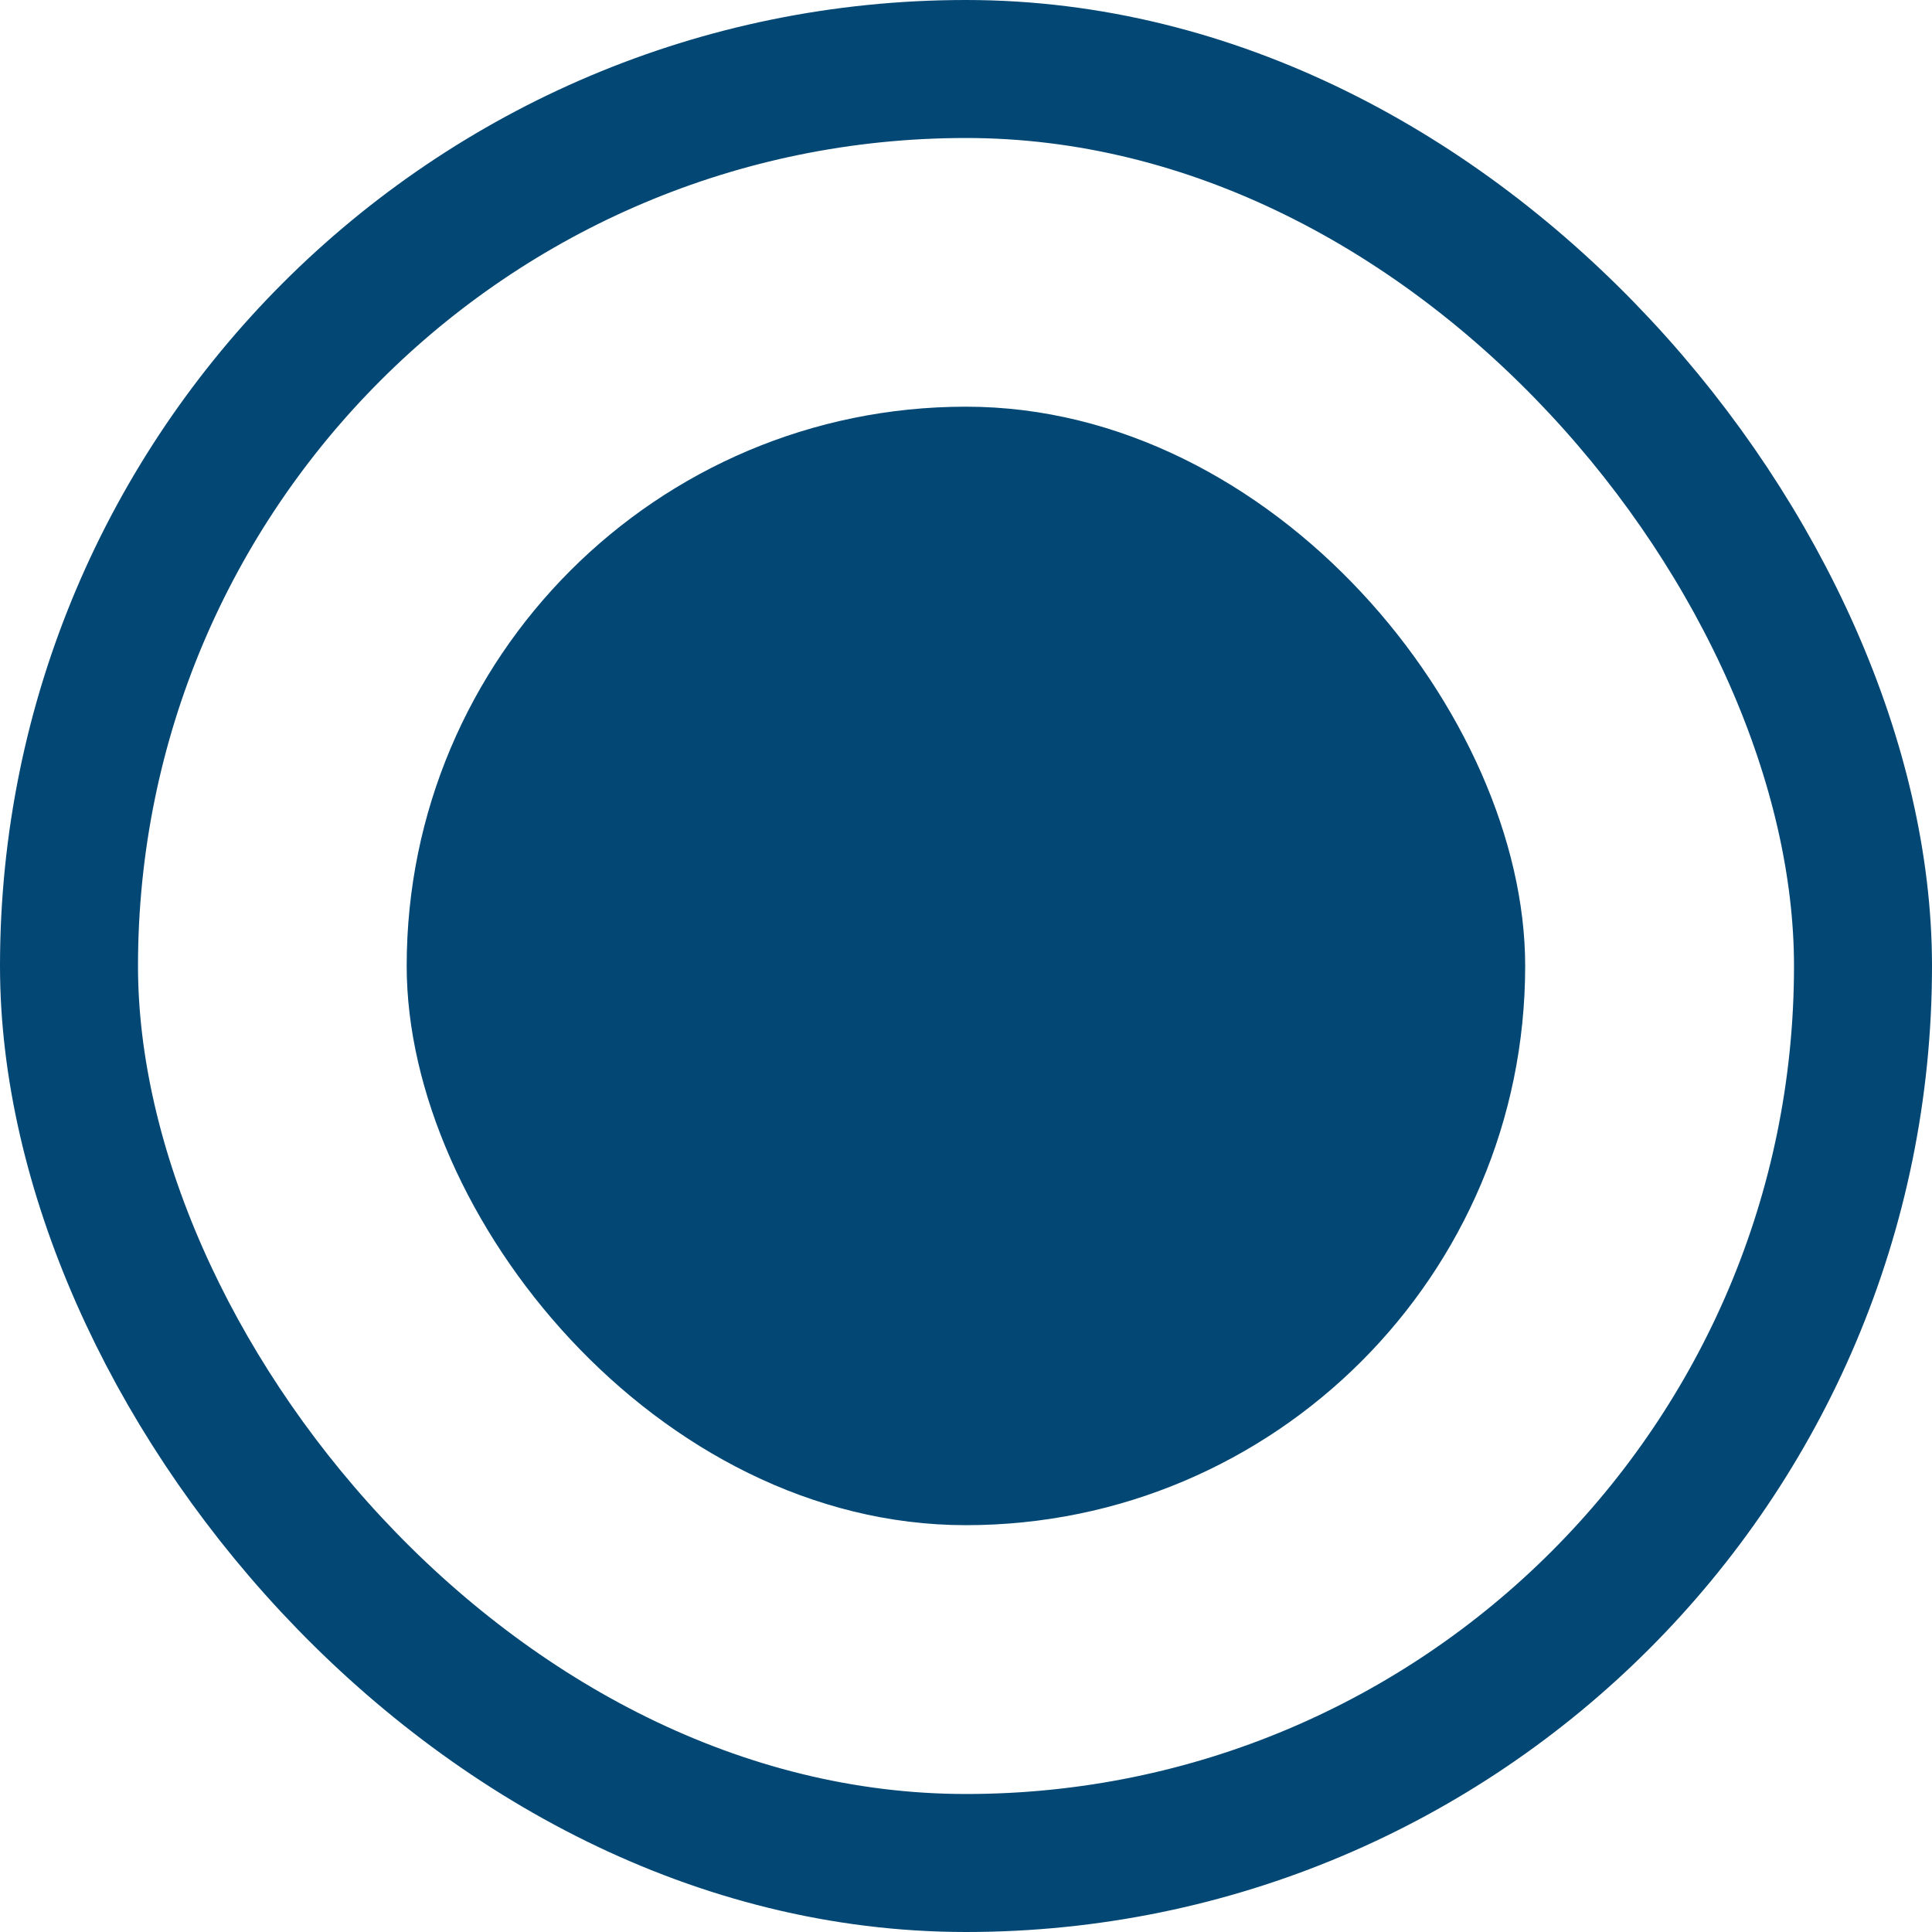 <?xml version="1.0" encoding="UTF-8"?> <svg xmlns="http://www.w3.org/2000/svg" width="14" height="14" viewBox="0 0 14 14" fill="none"><rect x="0.5" y="0.5" width="13" height="13" rx="6.5" stroke="#034774"></rect><rect x="2.947" y="2.947" width="8.105" height="8.105" rx="4.053" fill="#034774"></rect></svg> 